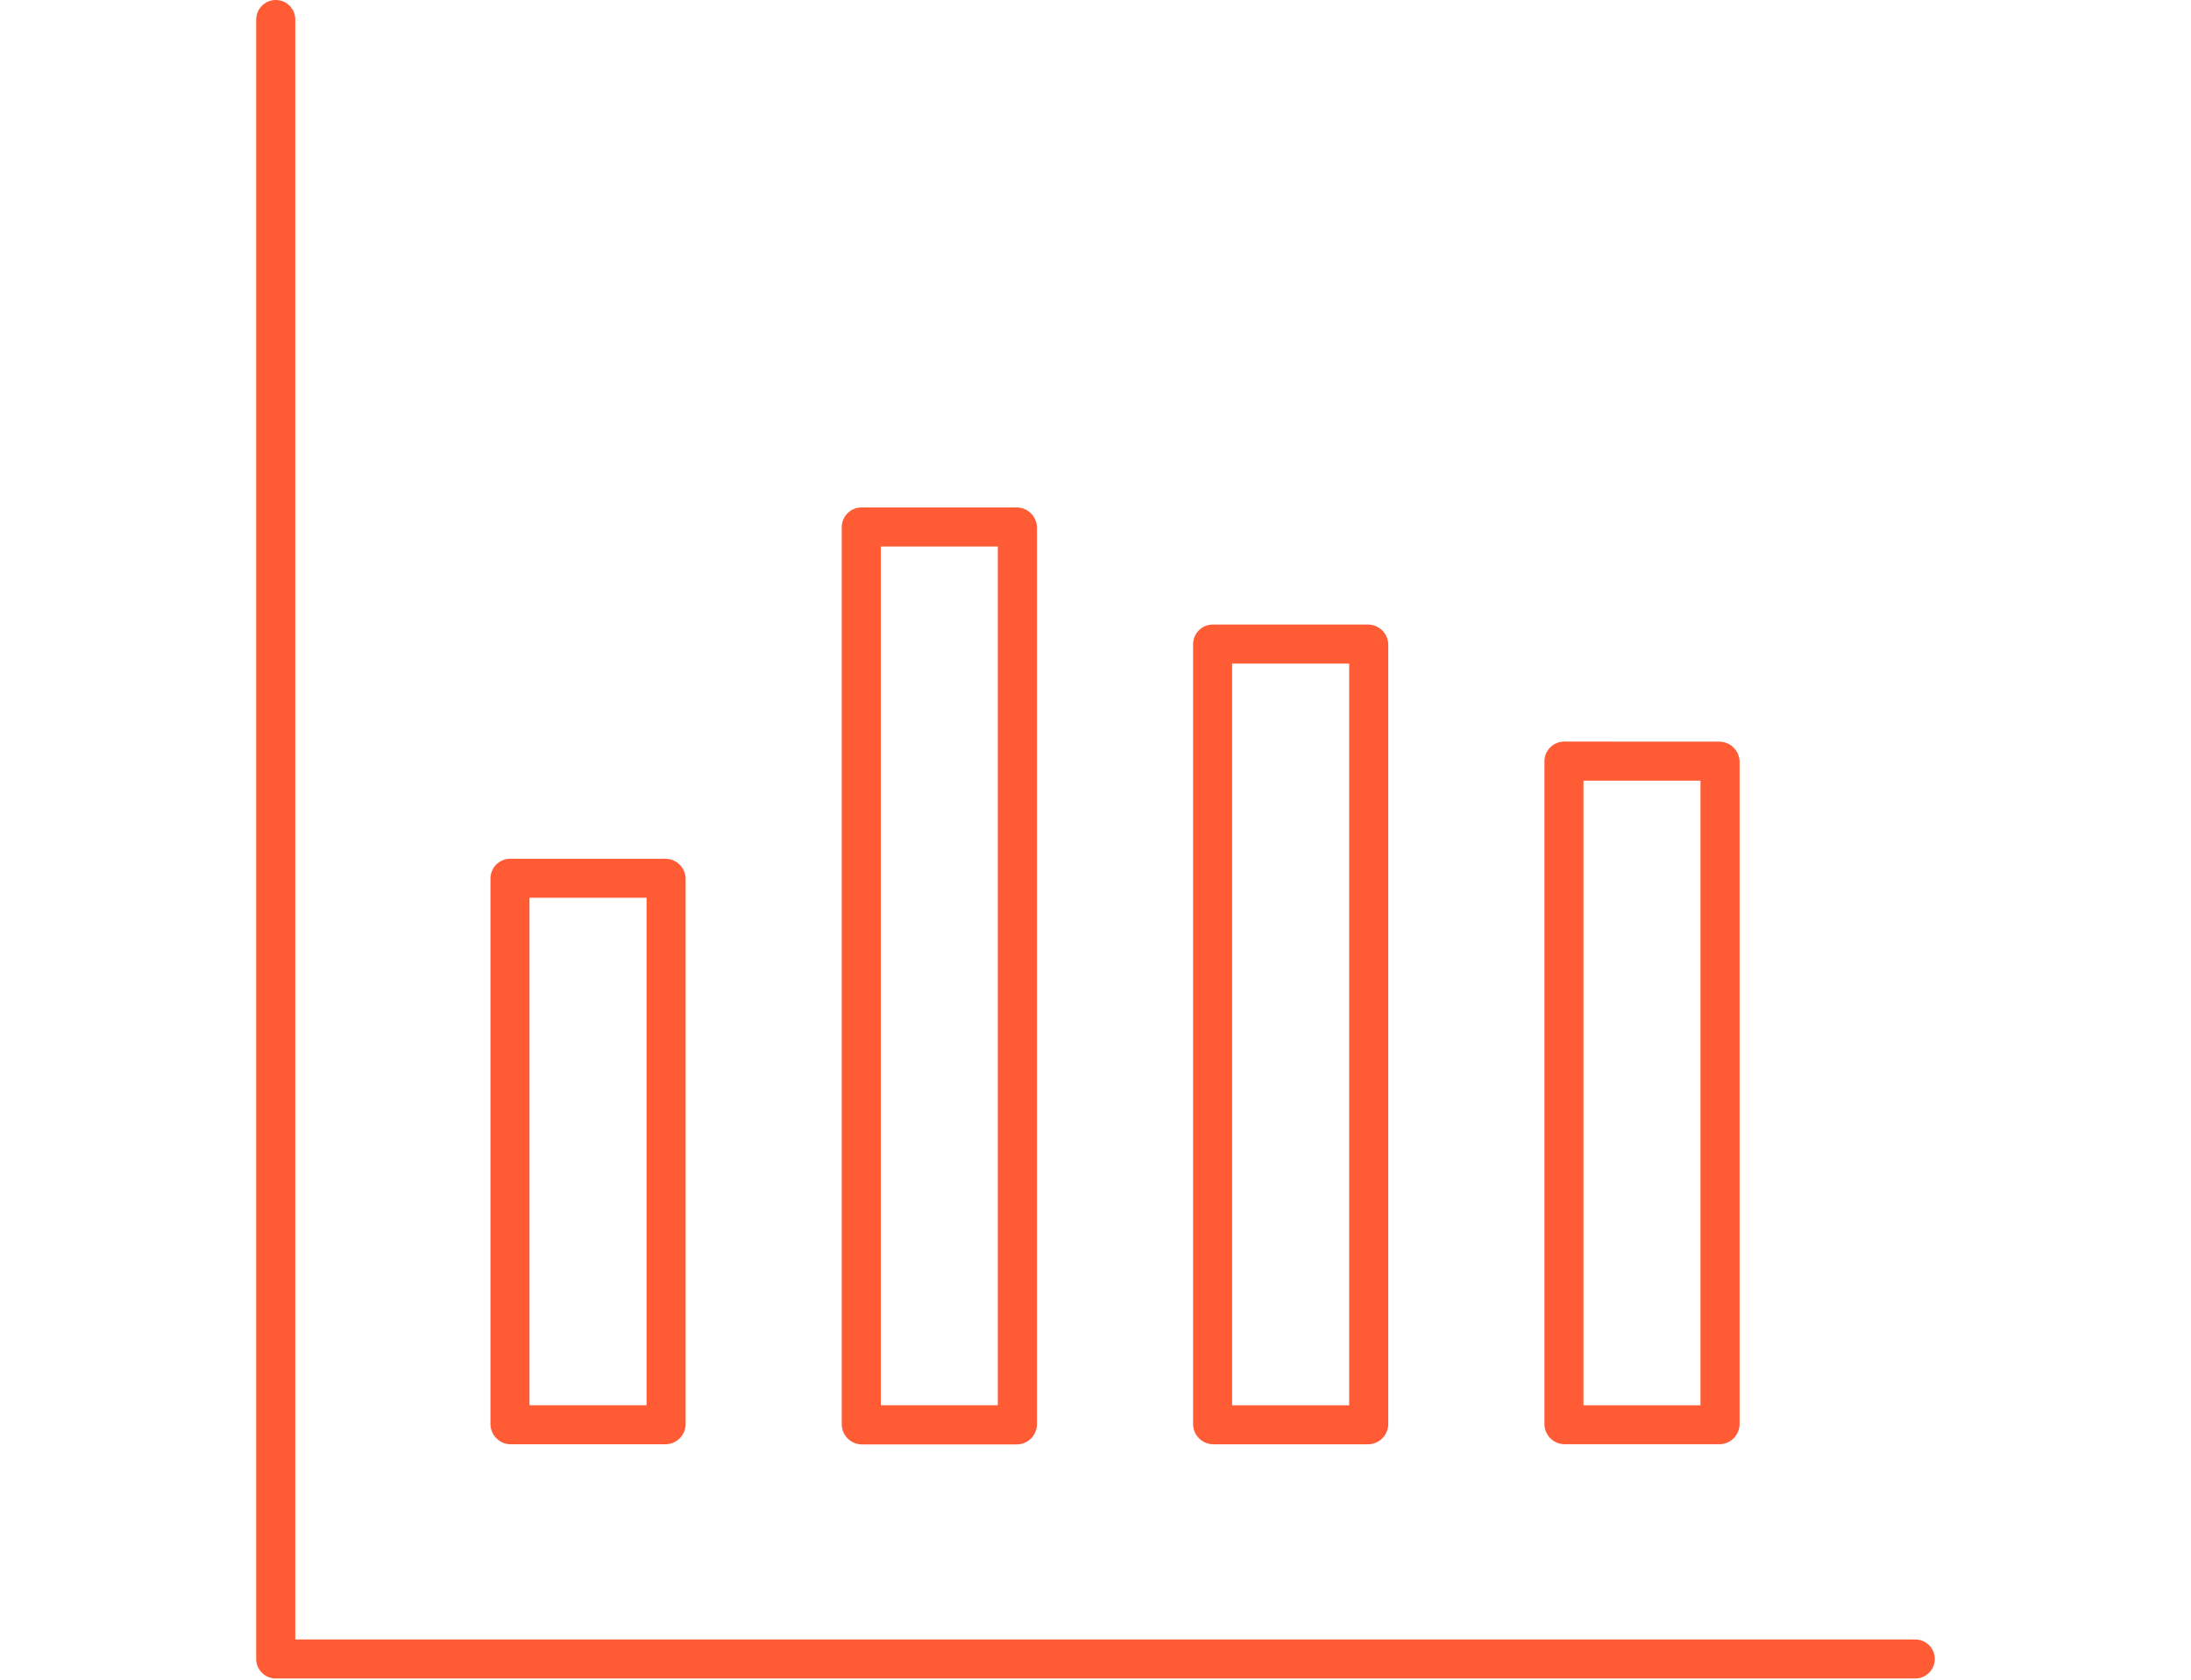 <svg width="60" height="46" viewBox="0 0 60 46" fill="none" xmlns="http://www.w3.org/2000/svg">
<g clip-path="url(#clip0_112_39)">
<path d="M7.551 0C7.409 0 7.273 0.057 7.173 0.157C7.073 0.257 7.016 0.393 7.016 0.534V45.433C7.016 45.574 7.073 45.71 7.173 45.81C7.273 45.911 7.409 45.967 7.551 45.967H52.449C52.591 45.967 52.727 45.911 52.827 45.81C52.927 45.71 52.984 45.574 52.984 45.432C52.984 45.291 52.927 45.154 52.827 45.054C52.727 44.954 52.591 44.898 52.449 44.898H8.086V0.534C8.086 0.393 8.029 0.257 7.929 0.156C7.829 0.056 7.693 -1.20215e-07 7.551 0V0ZM23.585 13.897C23.444 13.899 23.309 13.956 23.209 14.056C23.11 14.156 23.053 14.291 23.051 14.432V39.022C23.056 39.162 23.115 39.295 23.214 39.394C23.313 39.493 23.445 39.551 23.585 39.556H27.862C28.002 39.551 28.134 39.493 28.234 39.394C28.333 39.295 28.391 39.162 28.397 39.022V14.432C28.391 14.292 28.333 14.159 28.234 14.06C28.135 13.961 28.002 13.903 27.862 13.897H23.585ZM24.12 14.966H27.325V38.483H24.12V14.966ZM33.207 17.104C33.066 17.105 32.931 17.162 32.831 17.262C32.731 17.362 32.675 17.497 32.672 17.638V39.019C32.678 39.158 32.736 39.291 32.835 39.39C32.934 39.489 33.067 39.547 33.207 39.553H37.483C37.623 39.547 37.755 39.489 37.854 39.39C37.953 39.291 38.011 39.158 38.017 39.019V17.639C38.011 17.499 37.953 17.366 37.854 17.267C37.755 17.168 37.623 17.11 37.483 17.104L33.207 17.104ZM33.741 18.172H36.947V38.484H33.741V18.172ZM42.828 20.309C42.687 20.311 42.552 20.369 42.452 20.468C42.352 20.568 42.295 20.703 42.294 20.844V39.017C42.299 39.157 42.357 39.29 42.456 39.389C42.555 39.488 42.688 39.546 42.828 39.551H47.104C47.244 39.546 47.376 39.488 47.475 39.389C47.574 39.29 47.632 39.157 47.638 39.017V20.845C47.632 20.705 47.574 20.573 47.475 20.474C47.376 20.375 47.244 20.317 47.104 20.311L42.828 20.309ZM43.362 21.379H46.568V38.484H43.362V21.379ZM13.966 23.518C13.824 23.519 13.689 23.576 13.589 23.676C13.49 23.776 13.433 23.911 13.431 24.052V39.019C13.437 39.158 13.495 39.291 13.594 39.39C13.693 39.489 13.826 39.547 13.966 39.552H18.241C18.381 39.547 18.514 39.489 18.613 39.39C18.712 39.291 18.77 39.158 18.776 39.019V24.052C18.77 23.912 18.712 23.779 18.613 23.68C18.514 23.581 18.381 23.523 18.241 23.518H13.966ZM14.5 24.586H17.706V38.483H14.5V24.586Z" fill="#FF5B34"/>
</g>
<defs>
<clipPath id="clip0_112_39">
<rect width="60" height="45.967" fill="white"/>
</clipPath>
</defs>
</svg>
